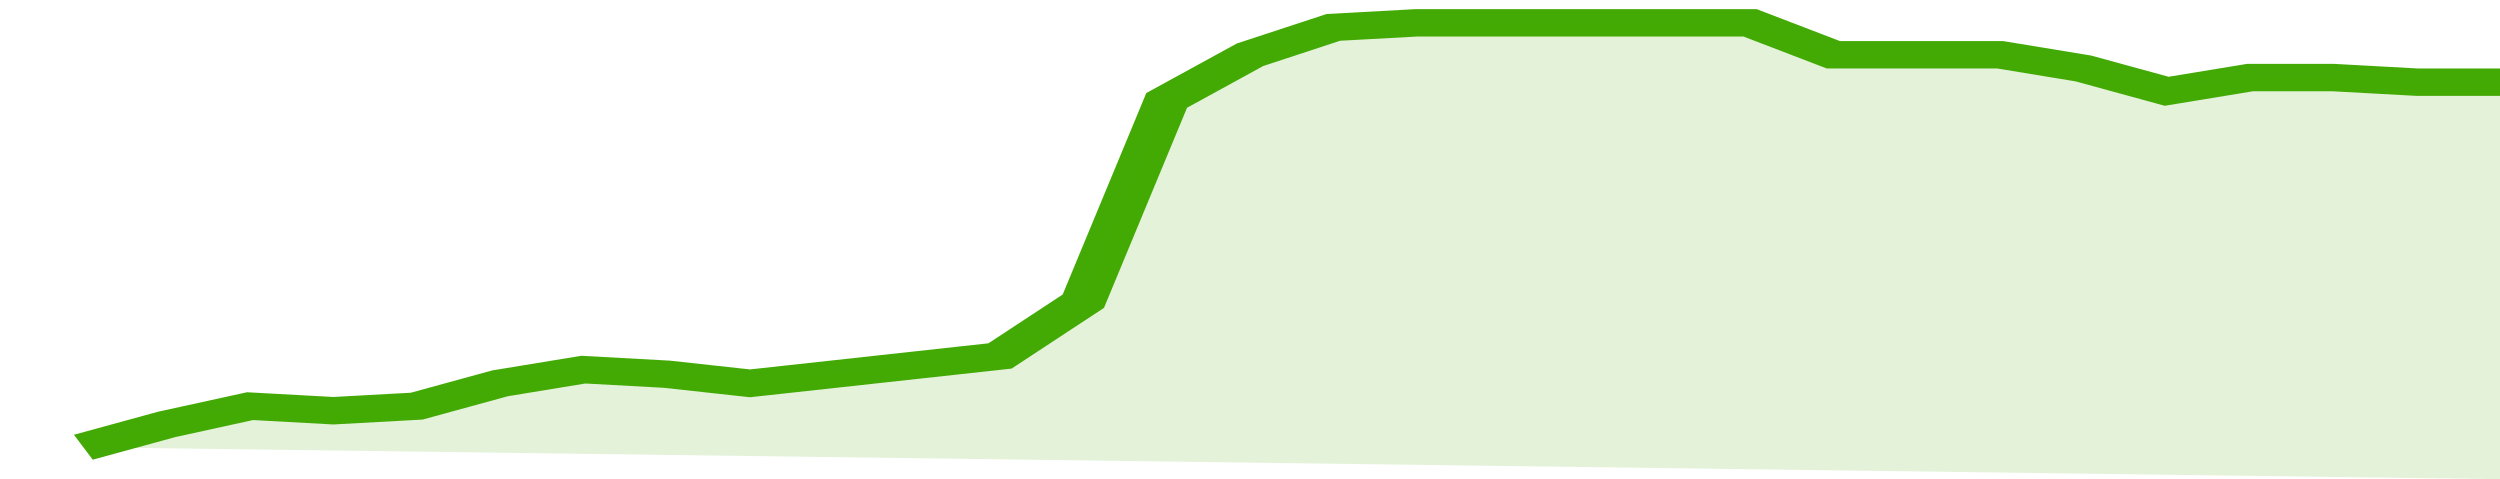 <svg xmlns="http://www.w3.org/2000/svg" viewBox="0 0 330 105" width="120" height="23" preserveAspectRatio="none">
				 <polyline fill="none" stroke="#43AA05" stroke-width="6" points="11, 98 22, 93 33, 89 44, 90 55, 89 66, 84 77, 81 88, 82 99, 84 110, 82 121, 80 132, 78 143, 66 154, 22 165, 12 176, 6 187, 5 198, 5 209, 5 220, 5 231, 5 242, 12 253, 12 264, 12 275, 15 286, 20 297, 17 308, 17 319, 18 330, 18 330, 18 "> </polyline>
				 <polygon fill="#43AA05" opacity="0.15" points="11, 98 22, 93 33, 89 44, 90 55, 89 66, 84 77, 81 88, 82 99, 84 110, 82 121, 80 132, 78 143, 66 154, 22 165, 12 176, 6 187, 5 198, 5 209, 5 220, 5 231, 5 242, 12 253, 12 264, 12 275, 15 286, 20 297, 17 308, 17 319, 18 330, 18 330, 105 "></polygon>
			</svg>